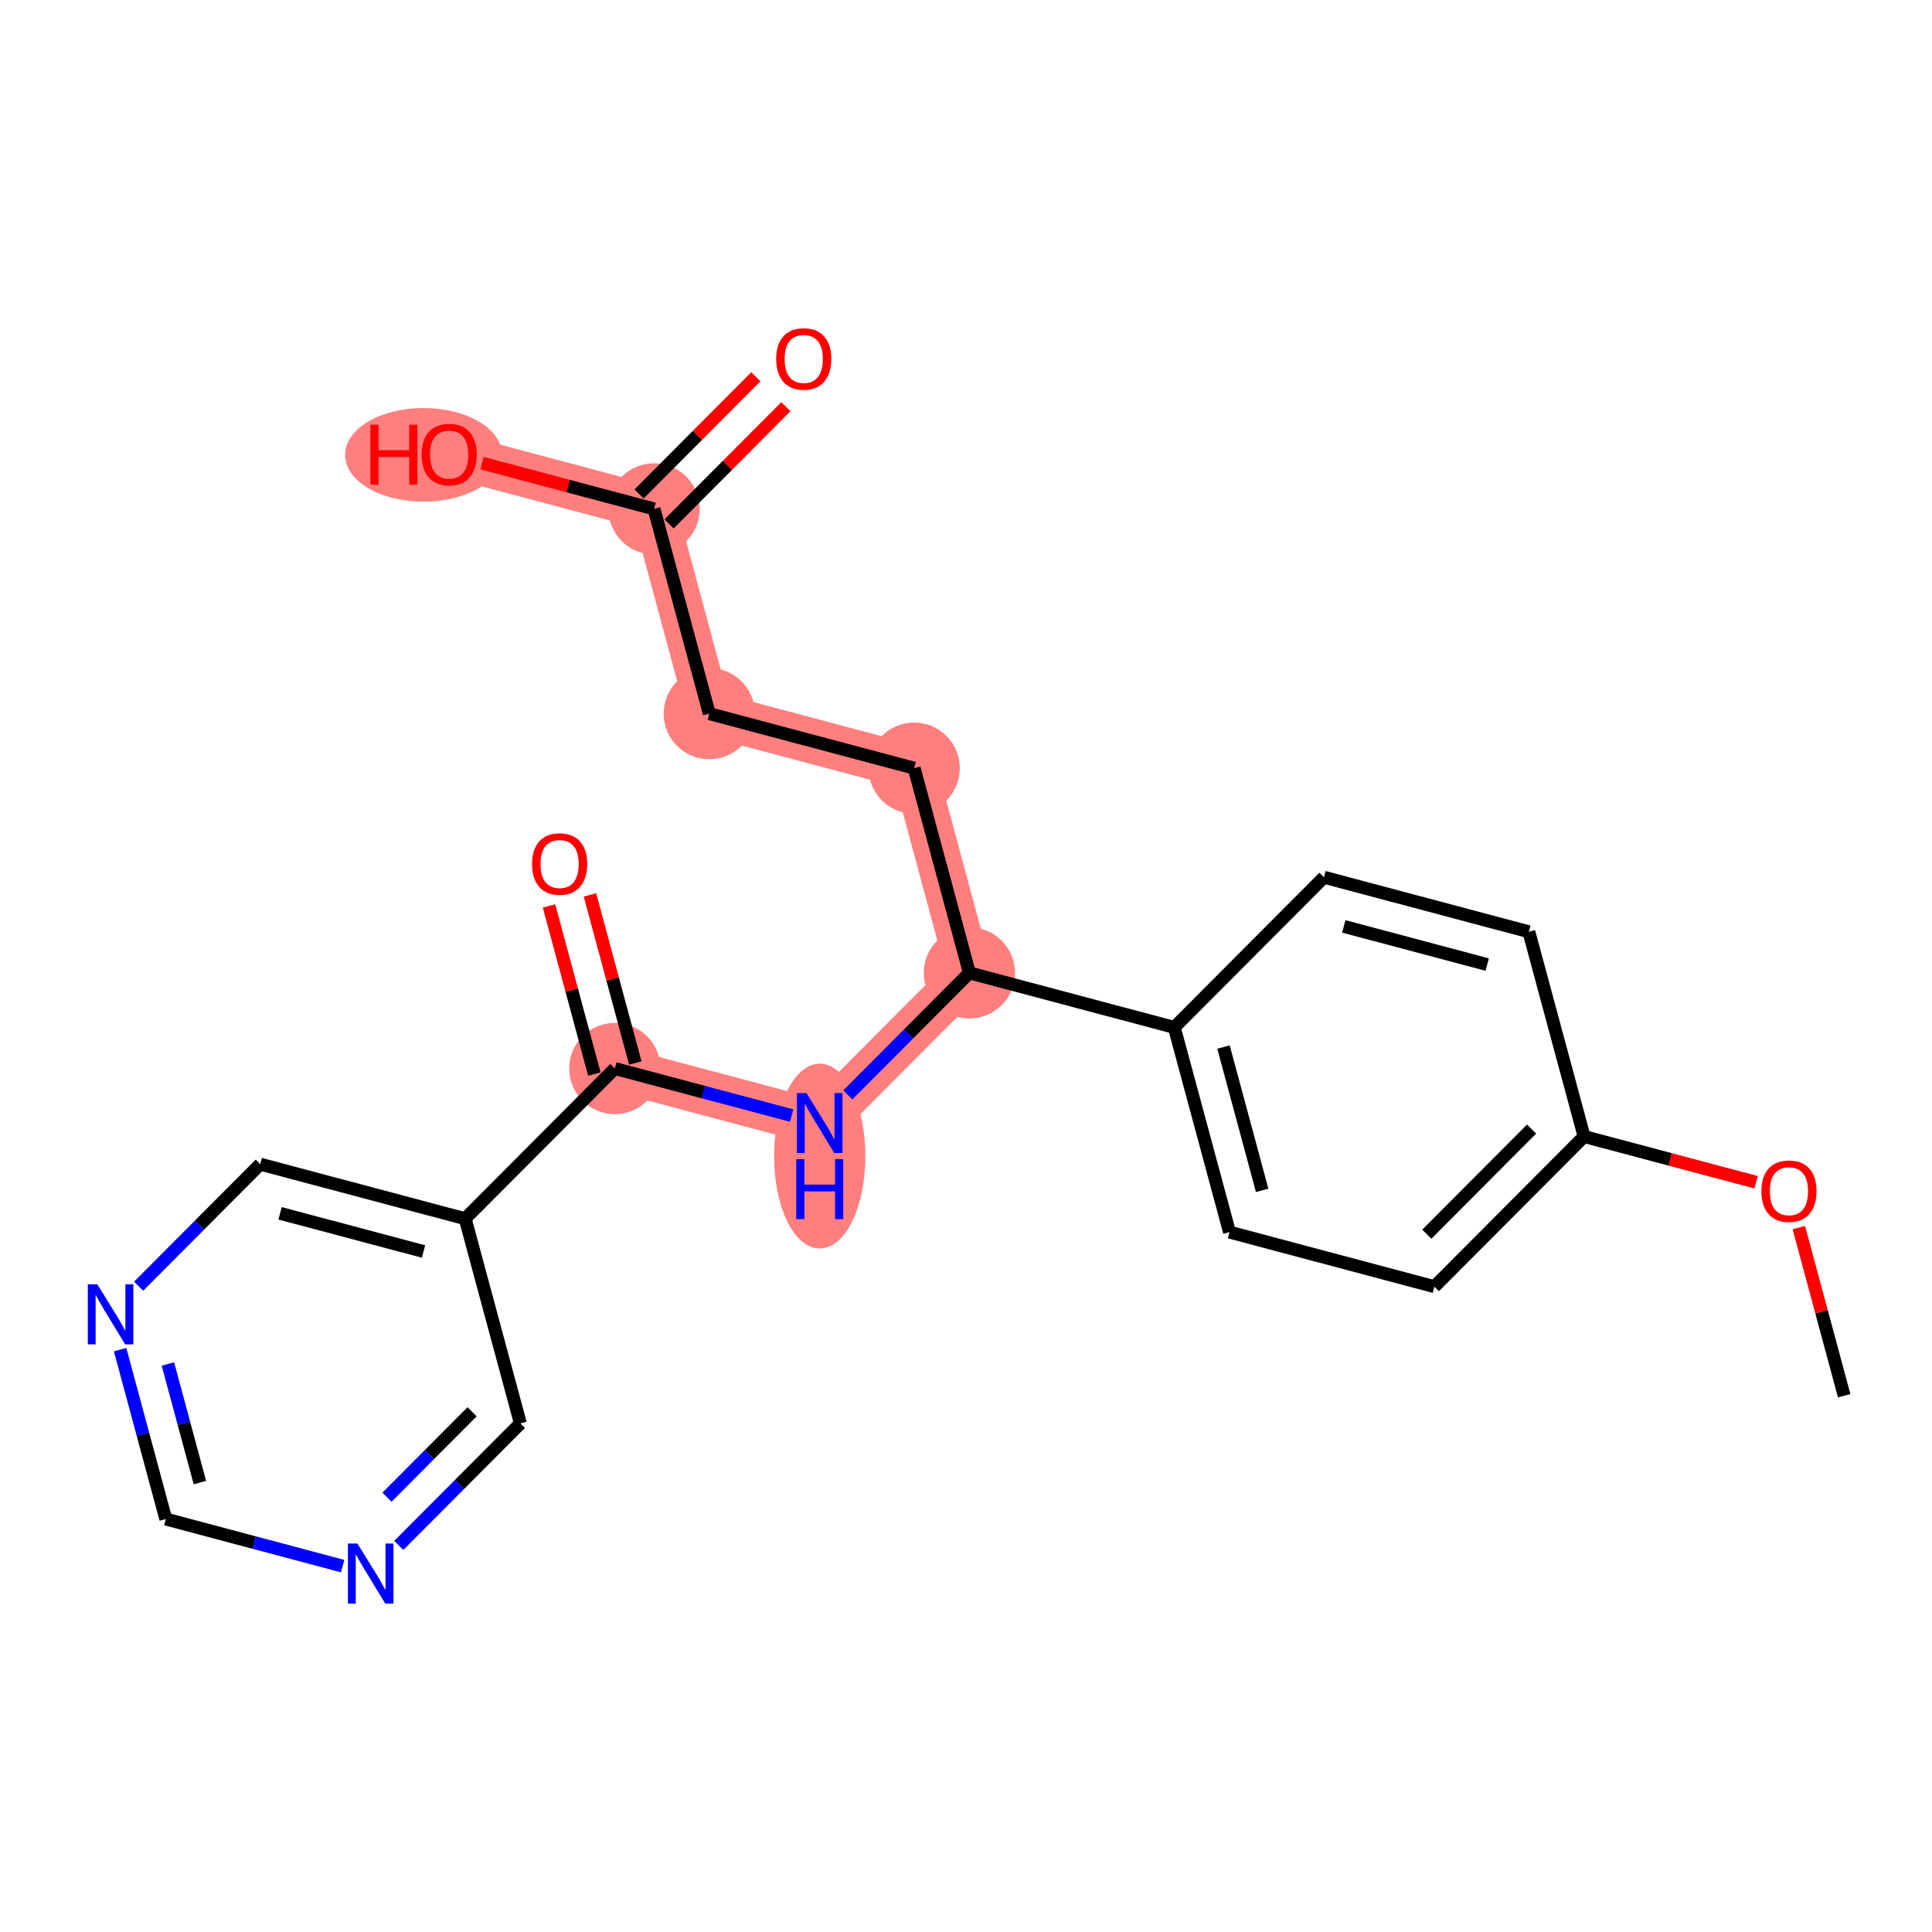 <?xml version='1.0' encoding='iso-8859-1'?>
<svg version='1.1' baseProfile='full'
              xmlns='http://www.w3.org/2000/svg'
                      xmlns:rdkit='http://www.rdkit.org/xml'
                      xmlns:xlink='http://www.w3.org/1999/xlink'
                  xml:space='preserve'
width='300px' height='300px' viewBox='0 0 300 300'>
<!-- END OF HEADER -->
<rect style='opacity:1.0;fill:#FFFFFF;stroke:none' width='300' height='300' x='0' y='0'> </rect>
<rect style='opacity:1.0;fill:#FFFFFF;stroke:none' width='300' height='300' x='0' y='0'> </rect>
<path d='M 150.527,151.069 L 141.953,119.282' style='fill:none;fill-rule:evenodd;stroke:#FF7F7F;stroke-width:7.0px;stroke-linecap:butt;stroke-linejoin:miter;stroke-opacity:1' />
<path d='M 150.527,151.069 L 127.286,174.388' style='fill:none;fill-rule:evenodd;stroke:#FF7F7F;stroke-width:7.0px;stroke-linecap:butt;stroke-linejoin:miter;stroke-opacity:1' />
<path d='M 141.953,119.282 L 110.137,110.814' style='fill:none;fill-rule:evenodd;stroke:#FF7F7F;stroke-width:7.0px;stroke-linecap:butt;stroke-linejoin:miter;stroke-opacity:1' />
<path d='M 110.137,110.814 L 101.563,79.027' style='fill:none;fill-rule:evenodd;stroke:#FF7F7F;stroke-width:7.0px;stroke-linecap:butt;stroke-linejoin:miter;stroke-opacity:1' />
<path d='M 101.563,79.027 L 69.747,70.559' style='fill:none;fill-rule:evenodd;stroke:#FF7F7F;stroke-width:7.0px;stroke-linecap:butt;stroke-linejoin:miter;stroke-opacity:1' />
<path d='M 127.286,174.388 L 95.47,165.92' style='fill:none;fill-rule:evenodd;stroke:#FF7F7F;stroke-width:7.0px;stroke-linecap:butt;stroke-linejoin:miter;stroke-opacity:1' />
<ellipse cx='150.527' cy='151.069' rx='6.585' ry='6.585'  style='fill:#FF7F7F;fill-rule:evenodd;stroke:#FF7F7F;stroke-width:1.0px;stroke-linecap:butt;stroke-linejoin:miter;stroke-opacity:1' />
<ellipse cx='141.953' cy='119.282' rx='6.585' ry='6.585'  style='fill:#FF7F7F;fill-rule:evenodd;stroke:#FF7F7F;stroke-width:1.0px;stroke-linecap:butt;stroke-linejoin:miter;stroke-opacity:1' />
<ellipse cx='110.137' cy='110.814' rx='6.585' ry='6.585'  style='fill:#FF7F7F;fill-rule:evenodd;stroke:#FF7F7F;stroke-width:1.0px;stroke-linecap:butt;stroke-linejoin:miter;stroke-opacity:1' />
<ellipse cx='101.563' cy='79.027' rx='6.585' ry='6.585'  style='fill:#FF7F7F;fill-rule:evenodd;stroke:#FF7F7F;stroke-width:1.0px;stroke-linecap:butt;stroke-linejoin:miter;stroke-opacity:1' />
<ellipse cx='65.77' cy='70.631' rx='11.677' ry='6.77'  style='fill:#FF7F7F;fill-rule:evenodd;stroke:#FF7F7F;stroke-width:1.0px;stroke-linecap:butt;stroke-linejoin:miter;stroke-opacity:1' />
<ellipse cx='127.286' cy='179.516' rx='6.585' ry='13.845'  style='fill:#FF7F7F;fill-rule:evenodd;stroke:#FF7F7F;stroke-width:1.0px;stroke-linecap:butt;stroke-linejoin:miter;stroke-opacity:1' />
<ellipse cx='95.47' cy='165.92' rx='6.585' ry='6.585'  style='fill:#FF7F7F;fill-rule:evenodd;stroke:#FF7F7F;stroke-width:1.0px;stroke-linecap:butt;stroke-linejoin:miter;stroke-opacity:1' />
<path class='bond-0 atom-0 atom-1' d='M 286.364,216.727 L 282.843,203.675' style='fill:none;fill-rule:evenodd;stroke:#000000;stroke-width:2.0px;stroke-linecap:butt;stroke-linejoin:miter;stroke-opacity:1' />
<path class='bond-0 atom-0 atom-1' d='M 282.843,203.675 L 279.322,190.623' style='fill:none;fill-rule:evenodd;stroke:#FF0000;stroke-width:2.0px;stroke-linecap:butt;stroke-linejoin:miter;stroke-opacity:1' />
<path class='bond-1 atom-1 atom-2' d='M 272.686,183.582 L 259.33,180.027' style='fill:none;fill-rule:evenodd;stroke:#FF0000;stroke-width:2.0px;stroke-linecap:butt;stroke-linejoin:miter;stroke-opacity:1' />
<path class='bond-1 atom-1 atom-2' d='M 259.33,180.027 L 245.974,176.472' style='fill:none;fill-rule:evenodd;stroke:#000000;stroke-width:2.0px;stroke-linecap:butt;stroke-linejoin:miter;stroke-opacity:1' />
<path class='bond-2 atom-2 atom-3' d='M 245.974,176.472 L 222.732,199.791' style='fill:none;fill-rule:evenodd;stroke:#000000;stroke-width:2.0px;stroke-linecap:butt;stroke-linejoin:miter;stroke-opacity:1' />
<path class='bond-2 atom-2 atom-3' d='M 237.824,175.322 L 221.555,191.645' style='fill:none;fill-rule:evenodd;stroke:#000000;stroke-width:2.0px;stroke-linecap:butt;stroke-linejoin:miter;stroke-opacity:1' />
<path class='bond-22 atom-22 atom-2' d='M 237.399,144.685 L 245.974,176.472' style='fill:none;fill-rule:evenodd;stroke:#000000;stroke-width:2.0px;stroke-linecap:butt;stroke-linejoin:miter;stroke-opacity:1' />
<path class='bond-3 atom-3 atom-4' d='M 222.732,199.791 L 190.917,191.323' style='fill:none;fill-rule:evenodd;stroke:#000000;stroke-width:2.0px;stroke-linecap:butt;stroke-linejoin:miter;stroke-opacity:1' />
<path class='bond-4 atom-4 atom-5' d='M 190.917,191.323 L 182.343,159.536' style='fill:none;fill-rule:evenodd;stroke:#000000;stroke-width:2.0px;stroke-linecap:butt;stroke-linejoin:miter;stroke-opacity:1' />
<path class='bond-4 atom-4 atom-5' d='M 195.988,184.841 L 189.986,162.59' style='fill:none;fill-rule:evenodd;stroke:#000000;stroke-width:2.0px;stroke-linecap:butt;stroke-linejoin:miter;stroke-opacity:1' />
<path class='bond-5 atom-5 atom-6' d='M 182.343,159.536 L 150.527,151.069' style='fill:none;fill-rule:evenodd;stroke:#000000;stroke-width:2.0px;stroke-linecap:butt;stroke-linejoin:miter;stroke-opacity:1' />
<path class='bond-20 atom-5 atom-21' d='M 182.343,159.536 L 205.584,136.217' style='fill:none;fill-rule:evenodd;stroke:#000000;stroke-width:2.0px;stroke-linecap:butt;stroke-linejoin:miter;stroke-opacity:1' />
<path class='bond-6 atom-6 atom-7' d='M 150.527,151.069 L 141.953,119.282' style='fill:none;fill-rule:evenodd;stroke:#000000;stroke-width:2.0px;stroke-linecap:butt;stroke-linejoin:miter;stroke-opacity:1' />
<path class='bond-11 atom-6 atom-12' d='M 150.527,151.069 L 141.086,160.541' style='fill:none;fill-rule:evenodd;stroke:#000000;stroke-width:2.0px;stroke-linecap:butt;stroke-linejoin:miter;stroke-opacity:1' />
<path class='bond-11 atom-6 atom-12' d='M 141.086,160.541 L 131.645,170.014' style='fill:none;fill-rule:evenodd;stroke:#0000FF;stroke-width:2.0px;stroke-linecap:butt;stroke-linejoin:miter;stroke-opacity:1' />
<path class='bond-7 atom-7 atom-8' d='M 141.953,119.282 L 110.137,110.814' style='fill:none;fill-rule:evenodd;stroke:#000000;stroke-width:2.0px;stroke-linecap:butt;stroke-linejoin:miter;stroke-opacity:1' />
<path class='bond-8 atom-8 atom-9' d='M 110.137,110.814 L 101.563,79.027' style='fill:none;fill-rule:evenodd;stroke:#000000;stroke-width:2.0px;stroke-linecap:butt;stroke-linejoin:miter;stroke-opacity:1' />
<path class='bond-9 atom-9 atom-10' d='M 103.894,81.351 L 112.964,72.251' style='fill:none;fill-rule:evenodd;stroke:#000000;stroke-width:2.0px;stroke-linecap:butt;stroke-linejoin:miter;stroke-opacity:1' />
<path class='bond-9 atom-9 atom-10' d='M 112.964,72.251 L 122.033,63.152' style='fill:none;fill-rule:evenodd;stroke:#FF0000;stroke-width:2.0px;stroke-linecap:butt;stroke-linejoin:miter;stroke-opacity:1' />
<path class='bond-9 atom-9 atom-10' d='M 99.231,76.703 L 108.3,67.603' style='fill:none;fill-rule:evenodd;stroke:#000000;stroke-width:2.0px;stroke-linecap:butt;stroke-linejoin:miter;stroke-opacity:1' />
<path class='bond-9 atom-9 atom-10' d='M 108.3,67.603 L 117.369,58.504' style='fill:none;fill-rule:evenodd;stroke:#FF0000;stroke-width:2.0px;stroke-linecap:butt;stroke-linejoin:miter;stroke-opacity:1' />
<path class='bond-10 atom-9 atom-11' d='M 101.563,79.027 L 88.206,75.472' style='fill:none;fill-rule:evenodd;stroke:#000000;stroke-width:2.0px;stroke-linecap:butt;stroke-linejoin:miter;stroke-opacity:1' />
<path class='bond-10 atom-9 atom-11' d='M 88.206,75.472 L 74.85,71.917' style='fill:none;fill-rule:evenodd;stroke:#FF0000;stroke-width:2.0px;stroke-linecap:butt;stroke-linejoin:miter;stroke-opacity:1' />
<path class='bond-12 atom-12 atom-13' d='M 122.927,173.228 L 109.198,169.574' style='fill:none;fill-rule:evenodd;stroke:#0000FF;stroke-width:2.0px;stroke-linecap:butt;stroke-linejoin:miter;stroke-opacity:1' />
<path class='bond-12 atom-12 atom-13' d='M 109.198,169.574 L 95.47,165.92' style='fill:none;fill-rule:evenodd;stroke:#000000;stroke-width:2.0px;stroke-linecap:butt;stroke-linejoin:miter;stroke-opacity:1' />
<path class='bond-13 atom-13 atom-14' d='M 98.649,165.062 L 95.128,152.01' style='fill:none;fill-rule:evenodd;stroke:#000000;stroke-width:2.0px;stroke-linecap:butt;stroke-linejoin:miter;stroke-opacity:1' />
<path class='bond-13 atom-13 atom-14' d='M 95.128,152.01 L 91.607,138.958' style='fill:none;fill-rule:evenodd;stroke:#FF0000;stroke-width:2.0px;stroke-linecap:butt;stroke-linejoin:miter;stroke-opacity:1' />
<path class='bond-13 atom-13 atom-14' d='M 92.291,166.777 L 88.771,153.725' style='fill:none;fill-rule:evenodd;stroke:#000000;stroke-width:2.0px;stroke-linecap:butt;stroke-linejoin:miter;stroke-opacity:1' />
<path class='bond-13 atom-13 atom-14' d='M 88.771,153.725 L 85.25,140.673' style='fill:none;fill-rule:evenodd;stroke:#FF0000;stroke-width:2.0px;stroke-linecap:butt;stroke-linejoin:miter;stroke-opacity:1' />
<path class='bond-14 atom-13 atom-15' d='M 95.47,165.92 L 72.229,189.239' style='fill:none;fill-rule:evenodd;stroke:#000000;stroke-width:2.0px;stroke-linecap:butt;stroke-linejoin:miter;stroke-opacity:1' />
<path class='bond-15 atom-15 atom-16' d='M 72.229,189.239 L 40.413,180.771' style='fill:none;fill-rule:evenodd;stroke:#000000;stroke-width:2.0px;stroke-linecap:butt;stroke-linejoin:miter;stroke-opacity:1' />
<path class='bond-15 atom-15 atom-16' d='M 65.763,194.332 L 43.492,188.404' style='fill:none;fill-rule:evenodd;stroke:#000000;stroke-width:2.0px;stroke-linecap:butt;stroke-linejoin:miter;stroke-opacity:1' />
<path class='bond-23 atom-20 atom-15' d='M 80.803,221.026 L 72.229,189.239' style='fill:none;fill-rule:evenodd;stroke:#000000;stroke-width:2.0px;stroke-linecap:butt;stroke-linejoin:miter;stroke-opacity:1' />
<path class='bond-16 atom-16 atom-17' d='M 40.413,180.771 L 30.972,190.244' style='fill:none;fill-rule:evenodd;stroke:#000000;stroke-width:2.0px;stroke-linecap:butt;stroke-linejoin:miter;stroke-opacity:1' />
<path class='bond-16 atom-16 atom-17' d='M 30.972,190.244 L 21.531,199.717' style='fill:none;fill-rule:evenodd;stroke:#0000FF;stroke-width:2.0px;stroke-linecap:butt;stroke-linejoin:miter;stroke-opacity:1' />
<path class='bond-17 atom-17 atom-18' d='M 18.652,209.575 L 22.199,222.726' style='fill:none;fill-rule:evenodd;stroke:#0000FF;stroke-width:2.0px;stroke-linecap:butt;stroke-linejoin:miter;stroke-opacity:1' />
<path class='bond-17 atom-17 atom-18' d='M 22.199,222.726 L 25.747,235.877' style='fill:none;fill-rule:evenodd;stroke:#000000;stroke-width:2.0px;stroke-linecap:butt;stroke-linejoin:miter;stroke-opacity:1' />
<path class='bond-17 atom-17 atom-18' d='M 26.073,211.806 L 28.557,221.011' style='fill:none;fill-rule:evenodd;stroke:#0000FF;stroke-width:2.0px;stroke-linecap:butt;stroke-linejoin:miter;stroke-opacity:1' />
<path class='bond-17 atom-17 atom-18' d='M 28.557,221.011 L 31.04,230.217' style='fill:none;fill-rule:evenodd;stroke:#000000;stroke-width:2.0px;stroke-linecap:butt;stroke-linejoin:miter;stroke-opacity:1' />
<path class='bond-18 atom-18 atom-19' d='M 25.747,235.877 L 39.475,239.531' style='fill:none;fill-rule:evenodd;stroke:#000000;stroke-width:2.0px;stroke-linecap:butt;stroke-linejoin:miter;stroke-opacity:1' />
<path class='bond-18 atom-18 atom-19' d='M 39.475,239.531 L 53.203,243.185' style='fill:none;fill-rule:evenodd;stroke:#0000FF;stroke-width:2.0px;stroke-linecap:butt;stroke-linejoin:miter;stroke-opacity:1' />
<path class='bond-19 atom-19 atom-20' d='M 61.921,239.972 L 71.362,230.499' style='fill:none;fill-rule:evenodd;stroke:#0000FF;stroke-width:2.0px;stroke-linecap:butt;stroke-linejoin:miter;stroke-opacity:1' />
<path class='bond-19 atom-19 atom-20' d='M 71.362,230.499 L 80.803,221.026' style='fill:none;fill-rule:evenodd;stroke:#000000;stroke-width:2.0px;stroke-linecap:butt;stroke-linejoin:miter;stroke-opacity:1' />
<path class='bond-19 atom-19 atom-20' d='M 60.09,232.481 L 66.698,225.851' style='fill:none;fill-rule:evenodd;stroke:#0000FF;stroke-width:2.0px;stroke-linecap:butt;stroke-linejoin:miter;stroke-opacity:1' />
<path class='bond-19 atom-19 atom-20' d='M 66.698,225.851 L 73.307,219.22' style='fill:none;fill-rule:evenodd;stroke:#000000;stroke-width:2.0px;stroke-linecap:butt;stroke-linejoin:miter;stroke-opacity:1' />
<path class='bond-21 atom-21 atom-22' d='M 205.584,136.217 L 237.399,144.685' style='fill:none;fill-rule:evenodd;stroke:#000000;stroke-width:2.0px;stroke-linecap:butt;stroke-linejoin:miter;stroke-opacity:1' />
<path class='bond-21 atom-21 atom-22' d='M 208.662,143.851 L 230.933,149.778' style='fill:none;fill-rule:evenodd;stroke:#000000;stroke-width:2.0px;stroke-linecap:butt;stroke-linejoin:miter;stroke-opacity:1' />
<path  class='atom-1' d='M 273.509 184.966
Q 273.509 182.728, 274.615 181.476
Q 275.722 180.225, 277.789 180.225
Q 279.857 180.225, 280.963 181.476
Q 282.069 182.728, 282.069 184.966
Q 282.069 187.231, 280.95 188.522
Q 279.83 189.799, 277.789 189.799
Q 275.735 189.799, 274.615 188.522
Q 273.509 187.245, 273.509 184.966
M 277.789 188.746
Q 279.212 188.746, 279.975 187.798
Q 280.752 186.836, 280.752 184.966
Q 280.752 183.136, 279.975 182.214
Q 279.212 181.279, 277.789 181.279
Q 276.367 181.279, 275.59 182.201
Q 274.826 183.123, 274.826 184.966
Q 274.826 186.85, 275.59 187.798
Q 276.367 188.746, 277.789 188.746
' fill='#FF0000'/>
<path  class='atom-10' d='M 120.524 55.734
Q 120.524 53.495, 121.63 52.244
Q 122.736 50.993, 124.804 50.993
Q 126.871 50.993, 127.978 52.244
Q 129.084 53.495, 129.084 55.734
Q 129.084 57.999, 127.964 59.289
Q 126.845 60.567, 124.804 60.567
Q 122.749 60.567, 121.63 59.289
Q 120.524 58.012, 120.524 55.734
M 124.804 59.513
Q 126.226 59.513, 126.99 58.565
Q 127.767 57.604, 127.767 55.734
Q 127.767 53.903, 126.99 52.981
Q 126.226 52.046, 124.804 52.046
Q 123.381 52.046, 122.604 52.968
Q 121.841 53.89, 121.841 55.734
Q 121.841 57.617, 122.604 58.565
Q 123.381 59.513, 124.804 59.513
' fill='#FF0000'/>
<path  class='atom-11' d='M 57.513 65.95
L 58.777 65.95
L 58.777 69.913
L 63.544 69.913
L 63.544 65.95
L 64.808 65.95
L 64.808 75.273
L 63.544 75.273
L 63.544 70.967
L 58.777 70.967
L 58.777 75.273
L 57.513 75.273
L 57.513 65.95
' fill='#FF0000'/>
<path  class='atom-11' d='M 65.467 70.585
Q 65.467 68.346, 66.573 67.095
Q 67.679 65.844, 69.747 65.844
Q 71.815 65.844, 72.921 67.095
Q 74.027 68.346, 74.027 70.585
Q 74.027 72.85, 72.908 74.141
Q 71.788 75.418, 69.747 75.418
Q 67.693 75.418, 66.573 74.141
Q 65.467 72.863, 65.467 70.585
M 69.747 74.365
Q 71.169 74.365, 71.933 73.416
Q 72.71 72.455, 72.71 70.585
Q 72.71 68.755, 71.933 67.833
Q 71.169 66.898, 69.747 66.898
Q 68.325 66.898, 67.548 67.82
Q 66.784 68.741, 66.784 70.585
Q 66.784 72.468, 67.548 73.416
Q 68.325 74.365, 69.747 74.365
' fill='#FF0000'/>
<path  class='atom-12' d='M 125.225 169.726
L 128.28 174.664
Q 128.583 175.152, 129.07 176.034
Q 129.557 176.916, 129.584 176.969
L 129.584 169.726
L 130.822 169.726
L 130.822 179.05
L 129.544 179.05
L 126.265 173.65
Q 125.883 173.018, 125.475 172.294
Q 125.08 171.569, 124.961 171.346
L 124.961 179.05
L 123.75 179.05
L 123.75 169.726
L 125.225 169.726
' fill='#0000FF'/>
<path  class='atom-12' d='M 123.638 179.982
L 124.902 179.982
L 124.902 183.946
L 129.669 183.946
L 129.669 179.982
L 130.934 179.982
L 130.934 189.306
L 129.669 189.306
L 129.669 185
L 124.902 185
L 124.902 189.306
L 123.638 189.306
L 123.638 179.982
' fill='#0000FF'/>
<path  class='atom-14' d='M 82.616 134.159
Q 82.616 131.92, 83.722 130.669
Q 84.828 129.418, 86.896 129.418
Q 88.963 129.418, 90.07 130.669
Q 91.176 131.92, 91.176 134.159
Q 91.176 136.424, 90.056 137.715
Q 88.937 138.992, 86.896 138.992
Q 84.841 138.992, 83.722 137.715
Q 82.616 136.437, 82.616 134.159
M 86.896 137.939
Q 88.318 137.939, 89.082 136.991
Q 89.859 136.029, 89.859 134.159
Q 89.859 132.329, 89.082 131.407
Q 88.318 130.472, 86.896 130.472
Q 85.474 130.472, 84.697 131.394
Q 83.933 132.315, 83.933 134.159
Q 83.933 136.042, 84.697 136.991
Q 85.474 137.939, 86.896 137.939
' fill='#FF0000'/>
<path  class='atom-17' d='M 15.111 199.428
L 18.167 204.367
Q 18.47 204.854, 18.957 205.736
Q 19.444 206.619, 19.47 206.671
L 19.47 199.428
L 20.708 199.428
L 20.708 208.752
L 19.431 208.752
L 16.152 203.353
Q 15.77 202.721, 15.361 201.996
Q 14.966 201.272, 14.848 201.048
L 14.848 208.752
L 13.636 208.752
L 13.636 199.428
L 15.111 199.428
' fill='#0000FF'/>
<path  class='atom-19' d='M 55.501 239.683
L 58.557 244.622
Q 58.859 245.109, 59.347 245.991
Q 59.834 246.874, 59.86 246.926
L 59.86 239.683
L 61.098 239.683
L 61.098 249.007
L 59.821 249.007
L 56.542 243.608
Q 56.16 242.976, 55.752 242.251
Q 55.356 241.527, 55.238 241.303
L 55.238 249.007
L 54.026 249.007
L 54.026 239.683
L 55.501 239.683
' fill='#0000FF'/>
</svg>
